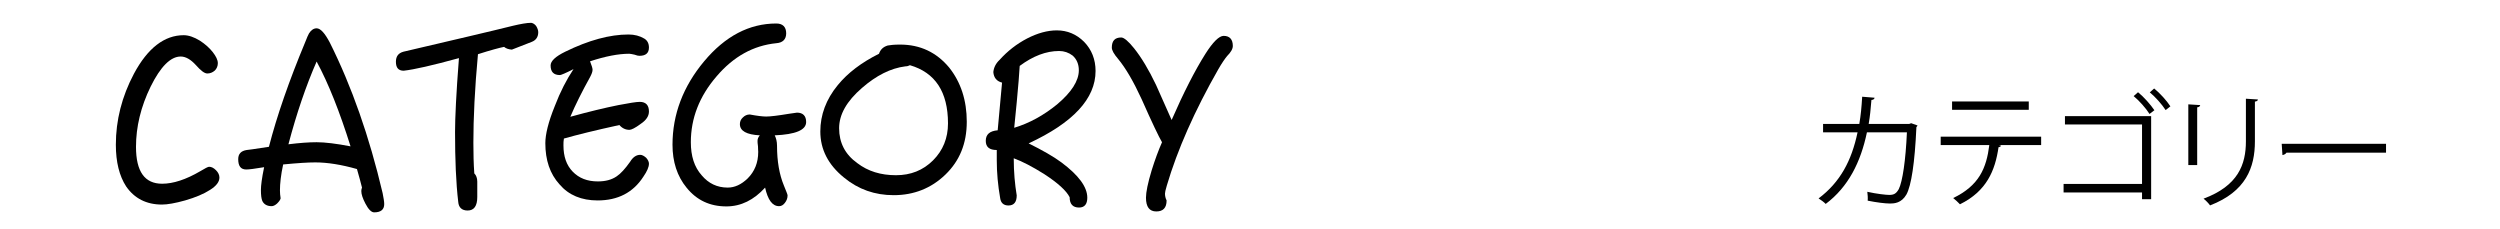 <?xml version="1.0" encoding="utf-8"?>
<!-- Generator: Adobe Illustrator 16.0.4, SVG Export Plug-In . SVG Version: 6.00 Build 0)  -->
<!DOCTYPE svg PUBLIC "-//W3C//DTD SVG 1.1//EN" "http://www.w3.org/Graphics/SVG/1.1/DTD/svg11.dtd">
<svg version="1.1" id="レイヤー_1" xmlns="http://www.w3.org/2000/svg" xmlns:xlink="http://www.w3.org/1999/xlink" x="0px"
	 y="0px" width="240px" height="22px" viewBox="0 0 240 22" enable-background="new 0 0 240 22" xml:space="preserve">
<g>
	<path d="M20.165,18.229c-0.615,0.396-1.408,0.727-2.397,1.013c-0.946,0.264-1.694,0.396-2.223,0.396
		c-1.496,0-2.641-0.594-3.433-1.738c-0.66-1.012-0.99-2.354-0.99-4.004c0-2.354,0.572-4.621,1.738-6.821
		c1.32-2.464,2.927-3.696,4.774-3.696c0.463,0,0.99,0.176,1.562,0.528c0.506,0.33,0.924,0.704,1.232,1.1
		c0.308,0.396,0.484,0.748,0.484,1.057c0,0.286-0.11,0.527-0.286,0.704c-0.221,0.197-0.463,0.286-0.727,0.286
		s-0.616-0.265-1.101-0.814c-0.483-0.528-0.968-0.814-1.452-0.814c-0.968,0-1.936,0.969-2.882,2.883
		c-0.946,1.937-1.408,3.872-1.408,5.787c0,2.376,0.836,3.542,2.508,3.542c1.057,0,2.289-0.396,3.675-1.21
		c0.44-0.265,0.727-0.418,0.836-0.418c0.221,0,0.44,0.109,0.66,0.33c0.221,0.22,0.33,0.462,0.33,0.704
		C21.067,17.46,20.76,17.855,20.165,18.229z"/>
	<path d="M35.918,20.386c-0.264,0-0.55-0.285-0.836-0.836c-0.265-0.506-0.396-0.901-0.396-1.21c0-0.11,0.022-0.22,0.066-0.33
		c-0.11-0.44-0.265-1.034-0.484-1.782c-1.474-0.418-2.816-0.638-4.005-0.638c-0.682,0-1.716,0.065-3.08,0.197
		c-0.22,1.013-0.308,1.849-0.308,2.486c0,0.242,0.021,0.507,0.065,0.771c-0.044,0.176-0.176,0.33-0.352,0.506
		c-0.177,0.154-0.353,0.242-0.507,0.242c-0.439,0-0.748-0.176-0.901-0.506c-0.088-0.22-0.132-0.55-0.132-1.057
		c0-0.396,0.088-1.122,0.308-2.178c-0.902,0.154-1.475,0.22-1.716,0.22c-0.528,0-0.771-0.33-0.771-0.99
		c0-0.506,0.264-0.792,0.814-0.88c0.044,0,0.748-0.088,2.134-0.308c0.771-2.993,1.937-6.337,3.477-10.034
		c0.176-0.462,0.309-0.748,0.374-0.857c0.198-0.309,0.44-0.484,0.727-0.484c0.374,0,0.792,0.462,1.275,1.386
		c2.091,4.181,3.785,9,5.062,14.435c0.088,0.462,0.153,0.792,0.153,1.056C36.886,20.122,36.556,20.386,35.918,20.386z M30.396,5.908
		c-1.013,2.311-1.915,4.95-2.707,7.943c1.078-0.133,1.98-0.198,2.707-0.198c0.792,0,1.892,0.132,3.256,0.396
		C32.617,10.749,31.539,8.021,30.396,5.908z"/>
	<path d="M51.055,4.016L49.14,4.764c-0.308-0.021-0.571-0.109-0.748-0.264c-0.439,0.088-1.275,0.308-2.508,0.704
		c-0.309,3.322-0.44,6.161-0.44,8.493c0,1.034,0.022,2.024,0.088,2.948c0.177,0.176,0.286,0.44,0.286,0.792v1.475
		c0,0.858-0.308,1.298-0.924,1.298c-0.55,0-0.858-0.286-0.902-0.813c-0.22-1.849-0.308-4.093-0.308-6.733
		c0-1.32,0.109-3.675,0.374-7.085c-2.553,0.704-4.312,1.1-5.303,1.21c-0.507,0-0.748-0.286-0.748-0.858
		c0-0.527,0.241-0.836,0.726-0.968c4.885-1.145,8.384-1.958,10.496-2.486c0.748-0.176,1.342-0.286,1.76-0.286
		c0.176,0.022,0.353,0.132,0.484,0.309c0.132,0.22,0.198,0.418,0.198,0.594C51.671,3.554,51.45,3.861,51.055,4.016z"/>
	<path d="M61.768,16.954c-0.989,1.54-2.464,2.288-4.4,2.288c-1.54,0-2.772-0.506-3.652-1.54c-0.924-1.013-1.364-2.333-1.364-3.961
		c0-0.836,0.286-2.024,0.902-3.542c0.528-1.387,1.144-2.575,1.804-3.565c-0.77,0.396-1.21,0.572-1.298,0.572
		c-0.616,0-0.902-0.308-0.902-0.924c0-0.418,0.462-0.858,1.408-1.32c2.245-1.101,4.269-1.65,6.073-1.65
		c0.572,0,1.078,0.132,1.519,0.396c0.286,0.176,0.439,0.462,0.439,0.858c0,0.527-0.308,0.792-0.902,0.792
		c-0.109,0-0.264-0.022-0.483-0.11c-0.221-0.044-0.396-0.088-0.506-0.088c-1.034,0-2.289,0.242-3.763,0.726
		c0.153,0.396,0.242,0.66,0.242,0.814c0,0.176-0.089,0.418-0.242,0.704c-0.771,1.387-1.408,2.662-1.893,3.807
		c1.761-0.484,3.301-0.858,4.621-1.122c1.034-0.198,1.716-0.309,2.046-0.309c0.572,0,0.88,0.309,0.88,0.925
		c0,0.439-0.264,0.836-0.792,1.188c-0.528,0.396-0.902,0.572-1.078,0.572c-0.374,0-0.704-0.154-0.968-0.462
		c-2.311,0.506-4.093,0.946-5.325,1.298c-0.044,0.221-0.044,0.44-0.044,0.66c0,1.057,0.286,1.893,0.88,2.509
		c0.616,0.638,1.408,0.946,2.421,0.946c0.726,0,1.32-0.154,1.804-0.484c0.396-0.264,0.814-0.726,1.299-1.408
		c0.264-0.44,0.594-0.66,0.968-0.66c0.176,0,0.374,0.11,0.572,0.286c0.176,0.198,0.264,0.396,0.264,0.572
		C62.296,16.029,62.12,16.447,61.768,16.954z"/>
	<path d="M74.374,12.993c0.132,0.264,0.22,0.594,0.22,0.99c0,1.496,0.221,2.772,0.66,3.828c0.221,0.551,0.353,0.858,0.353,0.946
		c0,0.265-0.088,0.506-0.265,0.727c-0.153,0.197-0.33,0.308-0.55,0.308c-0.638,0-1.078-0.594-1.342-1.782
		c-1.078,1.188-2.311,1.805-3.719,1.805c-1.584,0-2.839-0.595-3.807-1.782c-0.924-1.122-1.364-2.509-1.364-4.137
		c0-2.904,1.013-5.589,3.036-8.01c2.024-2.42,4.335-3.63,6.932-3.63c0.616,0,0.946,0.33,0.946,0.946c0,0.571-0.33,0.901-0.946,0.945
		c-2.2,0.221-4.115,1.276-5.743,3.19c-1.65,1.915-2.464,4.027-2.464,6.315c0,1.32,0.33,2.376,1.034,3.168
		c0.66,0.793,1.496,1.188,2.508,1.188c0.66,0,1.298-0.286,1.914-0.88c0.66-0.66,1.013-1.496,1.013-2.553
		c0-0.088-0.022-0.264-0.022-0.528c-0.044-0.264-0.044-0.439-0.044-0.527c0-0.177,0.066-0.353,0.22-0.528
		c-1.275-0.066-1.914-0.418-1.914-1.078c0-0.242,0.088-0.462,0.286-0.638c0.176-0.177,0.396-0.286,0.66-0.286
		c0.704,0.132,1.232,0.197,1.584,0.197c0.396,0,1.122-0.088,2.179-0.264c0.484-0.066,0.727-0.11,0.771-0.11
		c0.571,0,0.88,0.309,0.88,0.902C77.389,12.487,76.376,12.905,74.374,12.993z"/>
	<path d="M90.765,16.756c-1.364,1.32-3.036,1.98-4.973,1.98c-1.805,0-3.389-0.551-4.774-1.694c-1.519-1.232-2.267-2.707-2.267-4.423
		c0-1.584,0.55-3.08,1.672-4.444c0.969-1.188,2.288-2.179,3.961-3.015c0.132-0.396,0.396-0.66,0.836-0.792
		c0.22-0.044,0.616-0.088,1.188-0.088c1.936,0,3.498,0.748,4.708,2.2c1.122,1.408,1.694,3.146,1.694,5.215
		S92.129,15.436,90.765,16.756z M87.354,6.26c-0.132,0.066-0.264,0.11-0.439,0.11c-1.408,0.176-2.795,0.88-4.159,2.068
		c-1.474,1.276-2.2,2.553-2.2,3.872c0,1.387,0.572,2.509,1.738,3.345c1.034,0.792,2.267,1.166,3.719,1.166
		c1.408,0,2.597-0.462,3.564-1.43c0.946-0.946,1.431-2.135,1.431-3.543C91.007,8.812,89.774,6.964,87.354,6.26z"/>
	<path d="M98.749,13.764c1.32,0.66,2.376,1.254,3.146,1.826c1.65,1.231,2.486,2.354,2.486,3.388c0,0.616-0.264,0.946-0.792,0.946
		c-0.594,0-0.902-0.33-0.902-0.99c-0.308-0.615-1.122-1.364-2.442-2.222c-1.122-0.704-2.09-1.21-2.926-1.519
		c0,1.32,0.109,2.509,0.286,3.564c0,0.639-0.265,0.969-0.793,0.969c-0.462,0-0.726-0.242-0.792-0.683
		c-0.22-1.254-0.33-2.464-0.33-3.652v-0.99c-0.704,0-1.056-0.286-1.056-0.88c0-0.616,0.374-0.946,1.144-1.013
		c0.089-0.99,0.221-2.508,0.419-4.576C95.69,7.801,95.404,7.471,95.36,6.92c0.044-0.439,0.242-0.836,0.595-1.166
		c0.77-0.858,1.65-1.54,2.662-2.068c0.99-0.506,1.937-0.77,2.838-0.77c1.013,0,1.893,0.374,2.619,1.1
		c0.726,0.748,1.1,1.694,1.1,2.795C105.174,9.473,103.018,11.783,98.749,13.764z M102.974,5.336c-0.374-0.286-0.814-0.44-1.298-0.44
		c-1.254,0-2.509,0.484-3.785,1.431c-0.044,0.748-0.132,1.914-0.285,3.498c-0.045,0.463-0.133,1.276-0.242,2.442
		c1.452-0.439,2.816-1.188,4.114-2.244c1.386-1.166,2.09-2.266,2.09-3.278C103.567,6.172,103.37,5.688,102.974,5.336z"/>
	<path d="M117.802,5.38c-0.22,0.265-0.506,0.683-0.836,1.254c-2.288,4.005-3.938,7.745-4.951,11.178
		c-0.132,0.418-0.176,0.683-0.176,0.771c0,0.22,0.044,0.44,0.154,0.66c0,0.704-0.33,1.056-0.99,1.056s-0.99-0.439-0.99-1.32
		c0-0.527,0.176-1.408,0.55-2.64c0.309-0.99,0.639-1.893,0.99-2.685c-0.286-0.484-0.946-1.849-1.958-4.137
		c-0.771-1.672-1.519-2.971-2.267-3.872c-0.396-0.463-0.594-0.814-0.594-1.078c0-0.639,0.286-0.969,0.902-0.969
		c0.264,0,0.682,0.353,1.231,1.034c0.704,0.88,1.408,2.046,2.112,3.521c0.11,0.242,0.616,1.364,1.497,3.366
		c1.144-2.618,2.222-4.73,3.234-6.337c0.726-1.144,1.32-1.738,1.76-1.738c0.572,0,0.88,0.33,0.88,0.969
		C118.352,4.698,118.154,5.028,117.802,5.38z"/>
</g>
<g>
	<path d="M184.082,12.044c-0.023,0.048-0.049,0.108-0.107,0.155c-0.156,3.455-0.492,5.625-0.96,6.477
		c-0.479,0.828-1.176,0.863-1.571,0.863c-0.468,0-1.319-0.107-2.146-0.275c0.023-0.24,0-0.6-0.037-0.852
		c0.9,0.204,1.824,0.3,2.1,0.3c0.432,0,0.672-0.108,0.924-0.563c0.359-0.731,0.659-2.746,0.779-5.445h-3.838
		c-0.6,2.867-1.787,5.241-3.958,6.873c-0.144-0.156-0.456-0.385-0.684-0.528c2.075-1.56,3.167-3.61,3.742-6.345h-3.311V11.9h3.478
		c0.145-0.852,0.217-1.619,0.276-2.615l1.188,0.096c-0.012,0.132-0.12,0.204-0.3,0.216c-0.072,0.875-0.132,1.535-0.264,2.303h3.886
		l0.192-0.072L184.082,12.044z"/>
	<path d="M195.949,13.927h-4.053l0.203,0.06c-0.023,0.072-0.107,0.133-0.24,0.145c-0.323,2.23-1.139,4.222-3.705,5.48
		c-0.145-0.156-0.443-0.443-0.648-0.6c2.495-1.199,3.191-2.878,3.467-5.085h-4.666v-0.804h9.643V13.927z M194.762,10.544h-7.363
		V9.741h7.363V10.544z"/>
	<path d="M206.51,11.145v7.976h-0.875v-0.647h-7.531v-0.816h7.531v-5.708h-7.4v-0.803H206.51z M205.251,8.854
		c0.563,0.456,1.212,1.199,1.571,1.727l-0.468,0.36c-0.348-0.552-0.983-1.271-1.523-1.715L205.251,8.854z M206.799,8.494
		c0.562,0.456,1.211,1.175,1.559,1.715l-0.456,0.36c-0.359-0.552-0.983-1.259-1.522-1.703L206.799,8.494z"/>
	<path d="M210.078,15.846v-5.829l1.14,0.072c-0.013,0.108-0.097,0.192-0.288,0.216v5.541H210.078z M216.759,9.549
		c-0.013,0.12-0.097,0.18-0.288,0.204v3.813c0,2.52-0.863,4.822-4.306,6.153c-0.12-0.181-0.419-0.491-0.624-0.647
		c3.322-1.236,4.066-3.287,4.066-5.506V9.477L216.759,9.549z"/>
	<path d="M219.043,13.807h10.016v0.852H219.5c-0.072,0.12-0.229,0.204-0.385,0.229L219.043,13.807z"/>
</g>
</svg>
